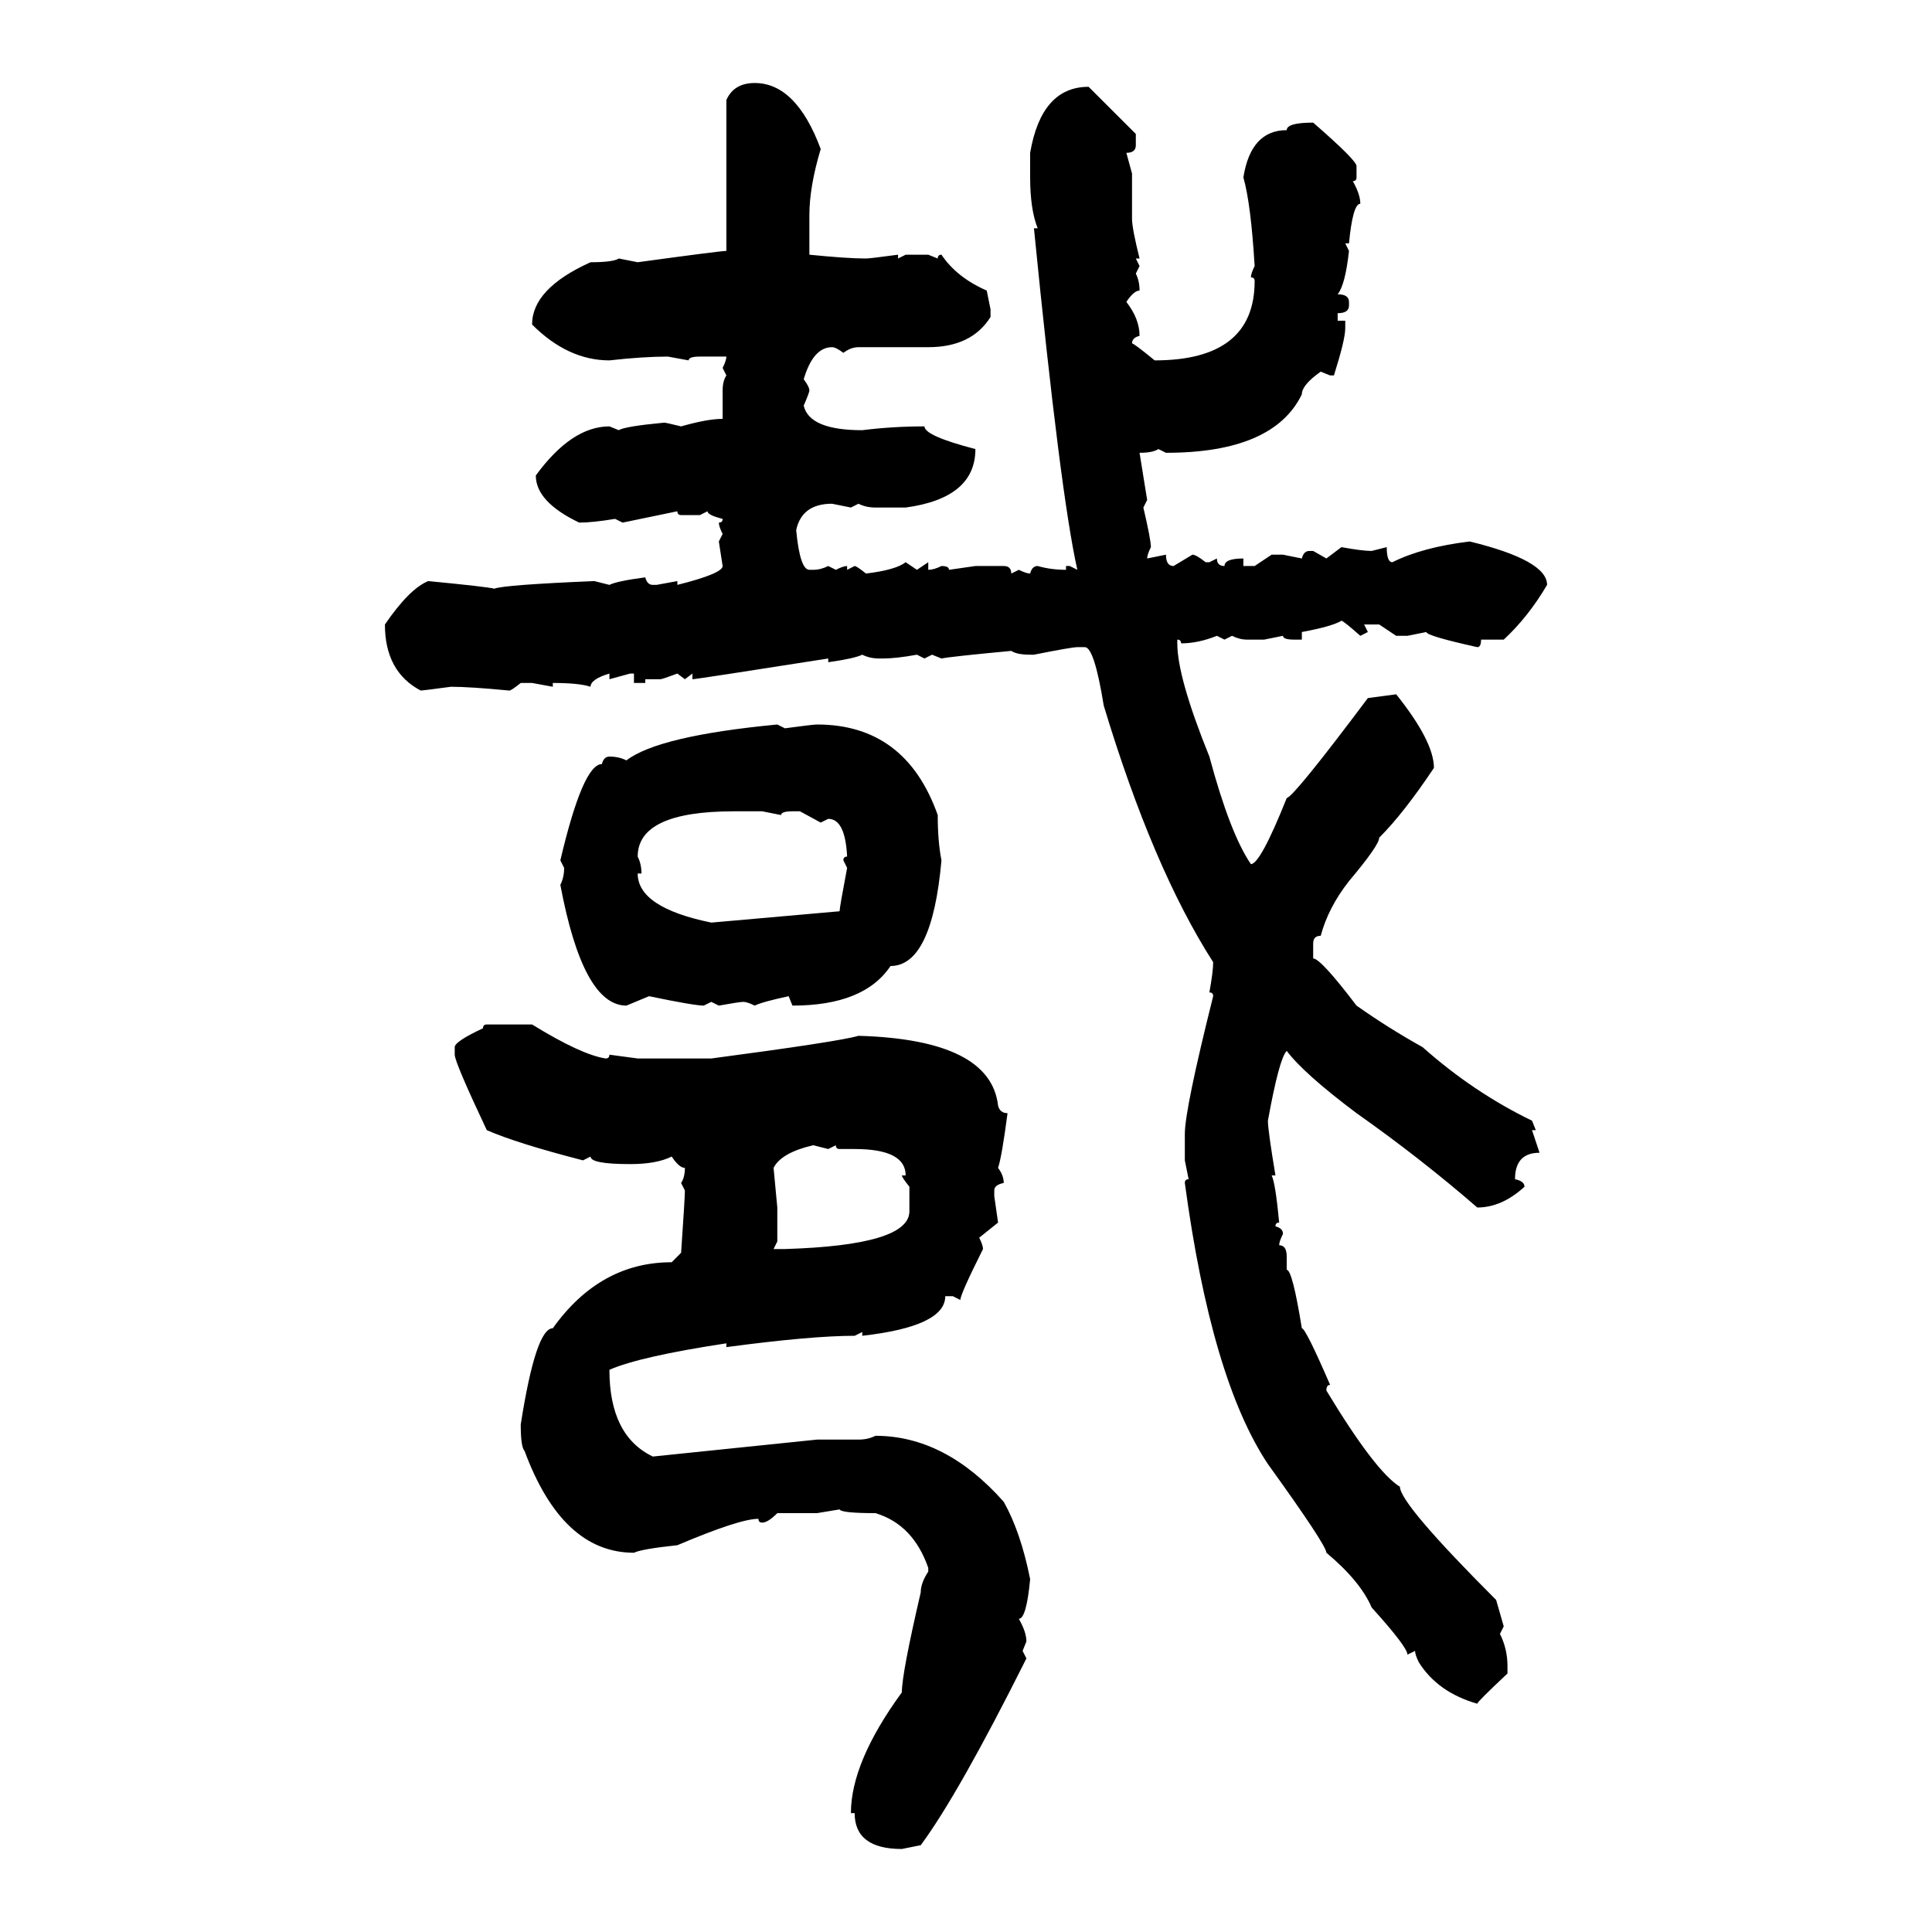 <svg xmlns="http://www.w3.org/2000/svg" xmlns:xlink="http://www.w3.org/1999/xlink" width="300" height="300"><path d="M117.19 12.89L117.19 12.89Q123.63 12.89 127.44 23.14L127.44 23.14Q125.68 29.00 125.68 33.40L125.68 33.40L125.68 39.55Q131.54 40.14 134.47 40.14L134.47 40.14Q135.06 40.14 139.45 39.55L139.45 39.55L139.45 40.14L140.63 39.55L144.14 39.55L145.61 40.14Q145.61 39.55 146.19 39.55L146.19 39.55Q148.54 43.07 153.22 45.12L153.22 45.12L153.81 48.05L153.81 49.22Q150.88 53.91 144.14 53.91L144.14 53.91L133.30 53.91Q132.13 53.91 130.96 54.79L130.96 54.79Q129.79 53.91 129.20 53.91L129.20 53.91Q126.27 53.91 124.80 58.89L124.80 58.89Q125.68 60.06 125.68 60.64L125.68 60.64Q125.68 60.94 124.80 62.99L124.80 62.99Q125.68 66.80 133.89 66.80L133.89 66.80Q138.57 66.21 143.55 66.21L143.55 66.21Q143.55 67.68 151.46 69.73L151.46 69.73Q151.46 77.34 140.63 78.81L140.63 78.81L135.94 78.81Q134.47 78.81 133.30 78.22L133.30 78.22L132.13 78.81L129.20 78.22Q124.51 78.22 123.63 82.32L123.63 82.32Q124.22 88.48 125.68 88.48L125.68 88.48L126.27 88.48Q127.44 88.48 128.61 87.89L128.61 87.89L129.79 88.48Q130.96 87.89 131.54 87.89L131.54 87.89L131.54 88.48L132.71 87.89Q133.01 87.89 134.47 89.06L134.47 89.06Q139.16 88.48 140.63 87.30L140.63 87.30L142.38 88.48L144.14 87.30L144.14 88.48Q145.02 88.48 146.19 87.89L146.19 87.89Q147.36 87.89 147.36 88.48L147.36 88.48L151.46 87.89L155.86 87.89Q157.03 87.89 157.03 89.06L157.03 89.06L158.20 88.48Q159.38 89.06 159.96 89.06L159.96 89.06Q160.25 87.89 161.13 87.89L161.13 87.89Q163.18 88.48 165.53 88.48L165.53 88.48L165.53 87.89L166.11 87.89L167.29 88.48Q164.65 76.76 160.55 35.45L160.55 35.45L161.13 35.45Q159.96 32.52 159.96 27.54L159.96 27.54L159.96 23.73Q161.72 13.48 169.04 13.48L169.04 13.48L176.37 20.80L176.37 22.56Q176.37 23.73 174.90 23.73L174.90 23.73L175.78 26.95L175.78 33.98Q175.78 35.45 176.95 40.14L176.95 40.14L176.37 40.14L176.95 41.31L176.37 42.48Q176.95 43.65 176.95 45.12L176.95 45.12Q176.07 45.12 174.90 46.88L174.90 46.88Q176.95 49.51 176.95 52.15L176.95 52.15Q175.78 52.44 175.78 53.32L175.78 53.32Q176.07 53.32 179.30 55.96L179.30 55.96Q194.82 55.96 194.82 43.65L194.82 43.65Q194.82 43.07 194.24 43.07L194.24 43.07Q194.24 42.48 194.82 41.31L194.82 41.31Q194.24 31.64 193.07 27.54L193.07 27.54Q194.24 20.21 199.80 20.21L199.80 20.21Q199.80 19.04 203.91 19.04L203.91 19.04Q210.64 24.90 210.64 25.78L210.64 25.78L210.64 27.54Q210.64 28.13 210.06 28.13L210.06 28.13Q211.23 30.18 211.23 31.64L211.23 31.64Q210.06 31.64 209.47 37.79L209.47 37.79L208.89 37.79L209.47 38.96Q208.89 44.24 207.71 45.70L207.71 45.70Q209.47 45.70 209.47 46.88L209.47 46.88L209.47 47.46Q209.47 48.63 207.71 48.63L207.71 48.63L207.71 49.80L208.89 49.80L208.89 50.98Q208.89 52.73 207.13 58.30L207.13 58.30L206.54 58.30L205.08 57.71Q202.15 59.77 202.15 61.23L202.15 61.23Q197.75 70.31 181.05 70.31L181.05 70.31L179.88 69.73Q179.00 70.31 176.95 70.31L176.95 70.31Q177.25 72.07 178.13 77.64L178.13 77.64L177.54 78.81Q178.71 83.79 178.71 84.96L178.71 84.96Q178.13 86.13 178.13 86.72L178.13 86.72L181.05 86.13Q181.05 87.89 182.23 87.89L182.23 87.89L185.16 86.13Q185.74 86.13 187.21 87.30L187.21 87.30L187.79 87.30L188.96 86.72Q188.96 87.89 190.14 87.89L190.14 87.89Q190.14 86.72 193.07 86.72L193.07 86.72L193.07 87.89L194.82 87.89L197.46 86.13L199.22 86.13L202.15 86.72Q202.44 85.55 203.32 85.55L203.32 85.55L203.91 85.55L205.96 86.72L208.30 84.96Q211.52 85.55 212.99 85.55L212.99 85.55L215.33 84.96Q215.33 87.30 216.21 87.30L216.21 87.30Q220.90 84.96 228.22 84.08L228.22 84.08Q240.23 87.01 240.23 90.82L240.23 90.82Q237.30 95.80 233.50 99.32L233.50 99.32L229.98 99.32Q229.98 100.49 229.39 100.49L229.39 100.49Q221.48 98.73 221.48 98.14L221.48 98.14L218.55 98.73L216.80 98.73L214.16 96.97L211.82 96.97L212.40 98.14L211.23 98.73Q208.59 96.39 208.30 96.39L208.30 96.39Q206.84 97.27 202.15 98.14L202.15 98.14L202.15 99.32L200.98 99.32Q199.22 99.32 199.22 98.73L199.22 98.73L196.29 99.32L193.65 99.32Q192.48 99.32 191.31 98.73L191.31 98.73L190.14 99.32L188.96 98.73Q186.04 99.90 183.40 99.90L183.40 99.90Q183.40 99.32 182.81 99.32L182.81 99.32L182.81 99.90Q182.81 105.18 187.79 117.48L187.79 117.48Q191.02 129.49 194.24 134.18L194.24 134.18Q195.70 134.18 199.80 123.93L199.80 123.93Q200.98 123.63 212.40 108.40L212.40 108.40L216.80 107.81Q222.66 115.14 222.66 119.24L222.66 119.24Q217.97 126.27 214.16 130.08L214.16 130.08Q214.16 131.25 209.47 136.82L209.47 136.82Q206.25 140.92 205.08 145.31L205.08 145.31Q203.91 145.31 203.91 146.48L203.91 146.48L203.91 148.83Q205.08 148.83 210.64 156.15L210.64 156.15Q215.63 159.67 220.90 162.60L220.90 162.60Q228.81 169.63 237.89 174.02L237.89 174.02L238.48 175.49L237.89 175.49L239.06 179.00Q235.25 179.00 235.25 183.11L235.25 183.11Q236.72 183.40 236.72 184.28L236.72 184.28Q233.20 187.50 229.39 187.50L229.39 187.50Q220.61 179.88 210.64 172.85L210.64 172.85Q202.44 166.70 199.80 163.18L199.80 163.18Q198.63 164.36 196.88 174.02L196.88 174.02Q196.88 175.49 198.05 182.52L198.05 182.52L197.46 182.52Q198.05 183.69 198.63 189.84L198.63 189.84Q198.05 189.84 198.05 190.43L198.05 190.43Q199.22 190.72 199.22 191.60L199.22 191.60Q198.63 192.77 198.63 193.36L198.63 193.36Q199.80 193.36 199.80 195.12L199.80 195.12L199.80 197.17Q200.68 197.17 202.15 206.25L202.15 206.25Q202.73 206.25 206.54 215.04L206.54 215.04Q205.96 215.04 205.96 215.92L205.96 215.92Q213.57 228.52 217.38 230.86L217.38 230.86Q217.38 233.50 232.32 248.44L232.32 248.44L233.50 252.54L232.91 253.71Q234.08 256.05 234.08 258.69L234.08 258.69L234.08 259.86Q229.39 264.26 229.39 264.55L229.39 264.55Q223.24 262.79 220.31 258.11L220.31 258.11Q219.73 256.93 219.73 256.35L219.73 256.35L218.55 256.93Q218.55 255.76 212.99 249.61L212.99 249.61Q211.23 245.51 205.96 241.11L205.96 241.11Q205.96 239.94 196.88 227.34L196.88 227.34Q188.09 214.16 183.98 183.69L183.98 183.69Q183.98 183.11 184.57 183.11L184.57 183.11L183.98 180.18L183.98 176.07Q183.98 172.27 188.38 154.69L188.38 154.69Q188.38 154.10 187.79 154.10L187.79 154.10Q188.38 150.88 188.38 149.41L188.38 149.41Q179.00 134.77 171.39 109.57L171.39 109.57Q169.92 100.49 168.46 100.49L168.46 100.49L167.29 100.49Q166.41 100.49 160.55 101.66L160.55 101.66L159.96 101.66Q157.91 101.66 157.03 101.07L157.03 101.07Q147.66 101.95 146.19 102.25L146.19 102.25L144.73 101.66L143.55 102.25L142.38 101.66Q139.16 102.25 137.11 102.25L137.11 102.25L136.52 102.25Q135.06 102.25 133.89 101.66L133.89 101.66Q132.71 102.25 128.61 102.83L128.61 102.83L128.61 102.25Q108.11 105.47 107.52 105.47L107.52 105.47L107.52 104.59L106.35 105.47L105.18 104.59Q102.83 105.47 102.54 105.47L102.54 105.47L100.20 105.47L100.20 106.05L98.44 106.05L98.44 104.59L97.85 104.59L94.63 105.47L94.63 104.59Q91.70 105.47 91.70 106.64L91.70 106.64Q89.94 106.05 85.84 106.05L85.84 106.05L85.84 106.64L82.62 106.05L80.86 106.05Q79.39 107.23 79.10 107.23L79.10 107.23Q72.95 106.64 70.02 106.64L70.02 106.64Q65.63 107.23 65.33 107.23L65.33 107.23Q59.77 104.30 59.77 96.97L59.77 96.97Q63.57 91.41 66.50 90.23L66.50 90.23Q75.59 91.11 76.76 91.41L76.76 91.41Q78.22 90.82 92.29 90.23L92.29 90.23L94.63 90.82Q95.80 90.23 100.20 89.65L100.20 89.65Q100.49 90.82 101.37 90.82L101.37 90.82L101.95 90.82L105.18 90.23L105.18 90.82Q112.21 89.06 112.21 87.89L112.21 87.89L111.62 84.08L112.21 82.91Q111.62 81.74 111.62 81.15L111.62 81.15Q112.21 81.15 112.21 80.57L112.21 80.57Q109.86 79.98 109.86 79.39L109.86 79.39L108.69 79.98L105.76 79.98Q105.18 79.98 105.18 79.39L105.18 79.39L96.68 81.15L95.51 80.57Q91.99 81.15 89.94 81.15L89.94 81.15Q83.20 77.93 83.20 73.83L83.20 73.83Q88.77 66.21 94.63 66.21L94.63 66.21L96.09 66.80Q96.97 66.21 103.13 65.63L103.13 65.63Q103.42 65.63 105.76 66.21L105.76 66.21Q109.86 65.04 112.21 65.04L112.21 65.04L112.21 60.64Q112.21 59.18 112.79 58.30L112.79 58.30L112.21 57.13Q112.79 55.96 112.79 55.37L112.79 55.37L108.69 55.37Q106.93 55.37 106.93 55.96L106.93 55.96L103.71 55.37Q99.90 55.37 94.63 55.96L94.63 55.96Q88.18 55.96 82.62 50.39L82.62 50.39Q82.62 44.82 91.70 40.72L91.70 40.72Q95.21 40.72 96.09 40.14L96.09 40.14L99.02 40.72Q111.91 38.96 112.79 38.96L112.79 38.96L112.79 15.53Q113.96 12.89 117.19 12.89ZM120.70 112.50L120.70 112.50L121.88 113.09Q126.27 112.50 126.86 112.50L126.86 112.50Q140.63 112.50 145.61 126.56L145.61 126.56Q145.61 130.66 146.19 133.59L146.19 133.59Q144.73 150 138.28 150L138.28 150Q134.18 156.15 123.05 156.15L123.05 156.15L122.46 154.69Q118.36 155.57 117.19 156.15L117.19 156.15Q116.02 155.57 115.43 155.57L115.43 155.57Q114.84 155.57 111.62 156.15L111.62 156.15L110.45 155.57L109.28 156.15Q107.81 156.15 100.78 154.69L100.78 154.69L97.27 156.15Q90.53 156.15 87.01 137.40L87.01 137.40Q87.60 136.23 87.60 134.77L87.60 134.77L87.01 133.59Q90.53 118.65 93.46 118.65L93.46 118.65Q93.75 117.48 94.63 117.48L94.63 117.48Q96.09 117.48 97.27 118.07L97.27 118.07Q102.25 114.26 120.70 112.50ZM99.02 133.01L99.02 133.01Q99.61 134.18 99.61 135.64L99.61 135.64L99.02 135.64Q99.02 140.92 110.45 143.26L110.45 143.26L130.37 141.50Q130.37 140.92 131.54 134.77L131.54 134.77L130.96 133.59Q130.96 133.01 131.54 133.01L131.54 133.01Q131.25 127.15 128.61 127.15L128.61 127.15L127.44 127.73L124.22 125.98L123.05 125.98Q121.29 125.98 121.29 126.56L121.29 126.56L118.36 125.98L113.96 125.98Q99.02 125.98 99.02 133.01ZM75.59 159.08L75.59 159.08L82.62 159.08Q90.23 163.77 94.04 164.36L94.04 164.36Q94.63 164.36 94.63 163.77L94.63 163.77L99.02 164.36L110.45 164.36Q130.37 161.72 133.30 160.84L133.30 160.84Q153.81 161.43 154.98 171.68L154.98 171.68Q155.27 172.85 156.45 172.85L156.45 172.85Q155.57 179.59 154.98 181.35L154.98 181.35Q155.86 182.52 155.86 183.69L155.86 183.69Q154.39 183.98 154.39 184.86L154.39 184.86L154.39 185.74L154.98 189.84L152.05 192.19Q152.64 193.36 152.64 193.95L152.64 193.95Q149.12 200.98 149.12 201.86L149.12 201.86L147.95 201.27L146.78 201.27Q146.78 205.96 133.89 207.42L133.89 207.42L133.89 206.84L132.71 207.42Q125.98 207.42 112.79 209.18L112.79 209.18L112.79 208.59Q99.32 210.64 94.63 212.70L94.63 212.70Q94.63 222.95 101.37 226.17L101.37 226.17L126.86 223.54L133.30 223.54Q134.77 223.54 135.94 222.95L135.94 222.95Q146.78 222.95 155.86 233.20L155.86 233.20Q158.50 237.89 159.96 245.21L159.96 245.21Q159.38 251.37 158.20 251.37L158.20 251.37Q159.38 253.42 159.38 254.88L159.38 254.88L158.79 256.35L159.38 257.52Q148.83 278.61 142.97 286.52L142.97 286.52L140.04 287.11Q132.71 287.11 132.71 281.54L132.71 281.54L132.13 281.54Q132.13 273.63 140.04 262.79L140.04 262.79Q140.04 259.86 142.97 247.27L142.97 247.27Q142.97 245.80 144.14 244.04L144.14 244.04L144.14 243.46Q141.80 236.72 135.94 234.96L135.94 234.96Q130.66 234.96 130.37 234.38L130.37 234.38L126.86 234.96L120.70 234.96Q119.24 236.43 118.36 236.43L118.36 236.43Q117.77 236.43 117.77 235.84L117.77 235.84Q114.84 235.84 105.18 239.94L105.18 239.94Q99.61 240.53 98.44 241.11L98.44 241.11Q87.30 241.11 81.45 225.29L81.45 225.29Q80.86 224.71 80.86 221.19L80.86 221.19Q83.20 206.25 85.84 206.25L85.84 206.25Q93.16 196.00 104.30 196.00L104.30 196.00L105.76 194.53Q106.35 186.04 106.35 184.86L106.35 184.86L105.76 183.69Q106.35 182.81 106.35 181.35L106.35 181.35Q105.47 181.35 104.30 179.59L104.30 179.59Q101.95 180.76 97.85 180.76L97.85 180.76Q91.70 180.76 91.70 179.59L91.70 179.59L90.53 180.18Q80.27 177.54 75.59 175.49L75.59 175.49Q70.61 164.94 70.61 163.77L70.61 163.77L70.61 162.60Q70.61 161.72 75 159.67L75 159.67Q75 159.08 75.59 159.08ZM120.12 181.35L120.12 181.35L120.70 187.50L120.70 192.77L120.12 193.95L121.88 193.95Q141.21 193.36 141.21 188.09L141.21 188.09L141.21 184.28Q140.04 182.81 140.04 182.52L140.04 182.52L140.63 182.52Q140.63 178.42 132.71 178.42L132.71 178.42L130.37 178.42Q129.79 178.42 129.79 177.83L129.79 177.83L128.61 178.42L126.27 177.83Q121.29 179.00 120.12 181.35Z"/></svg>